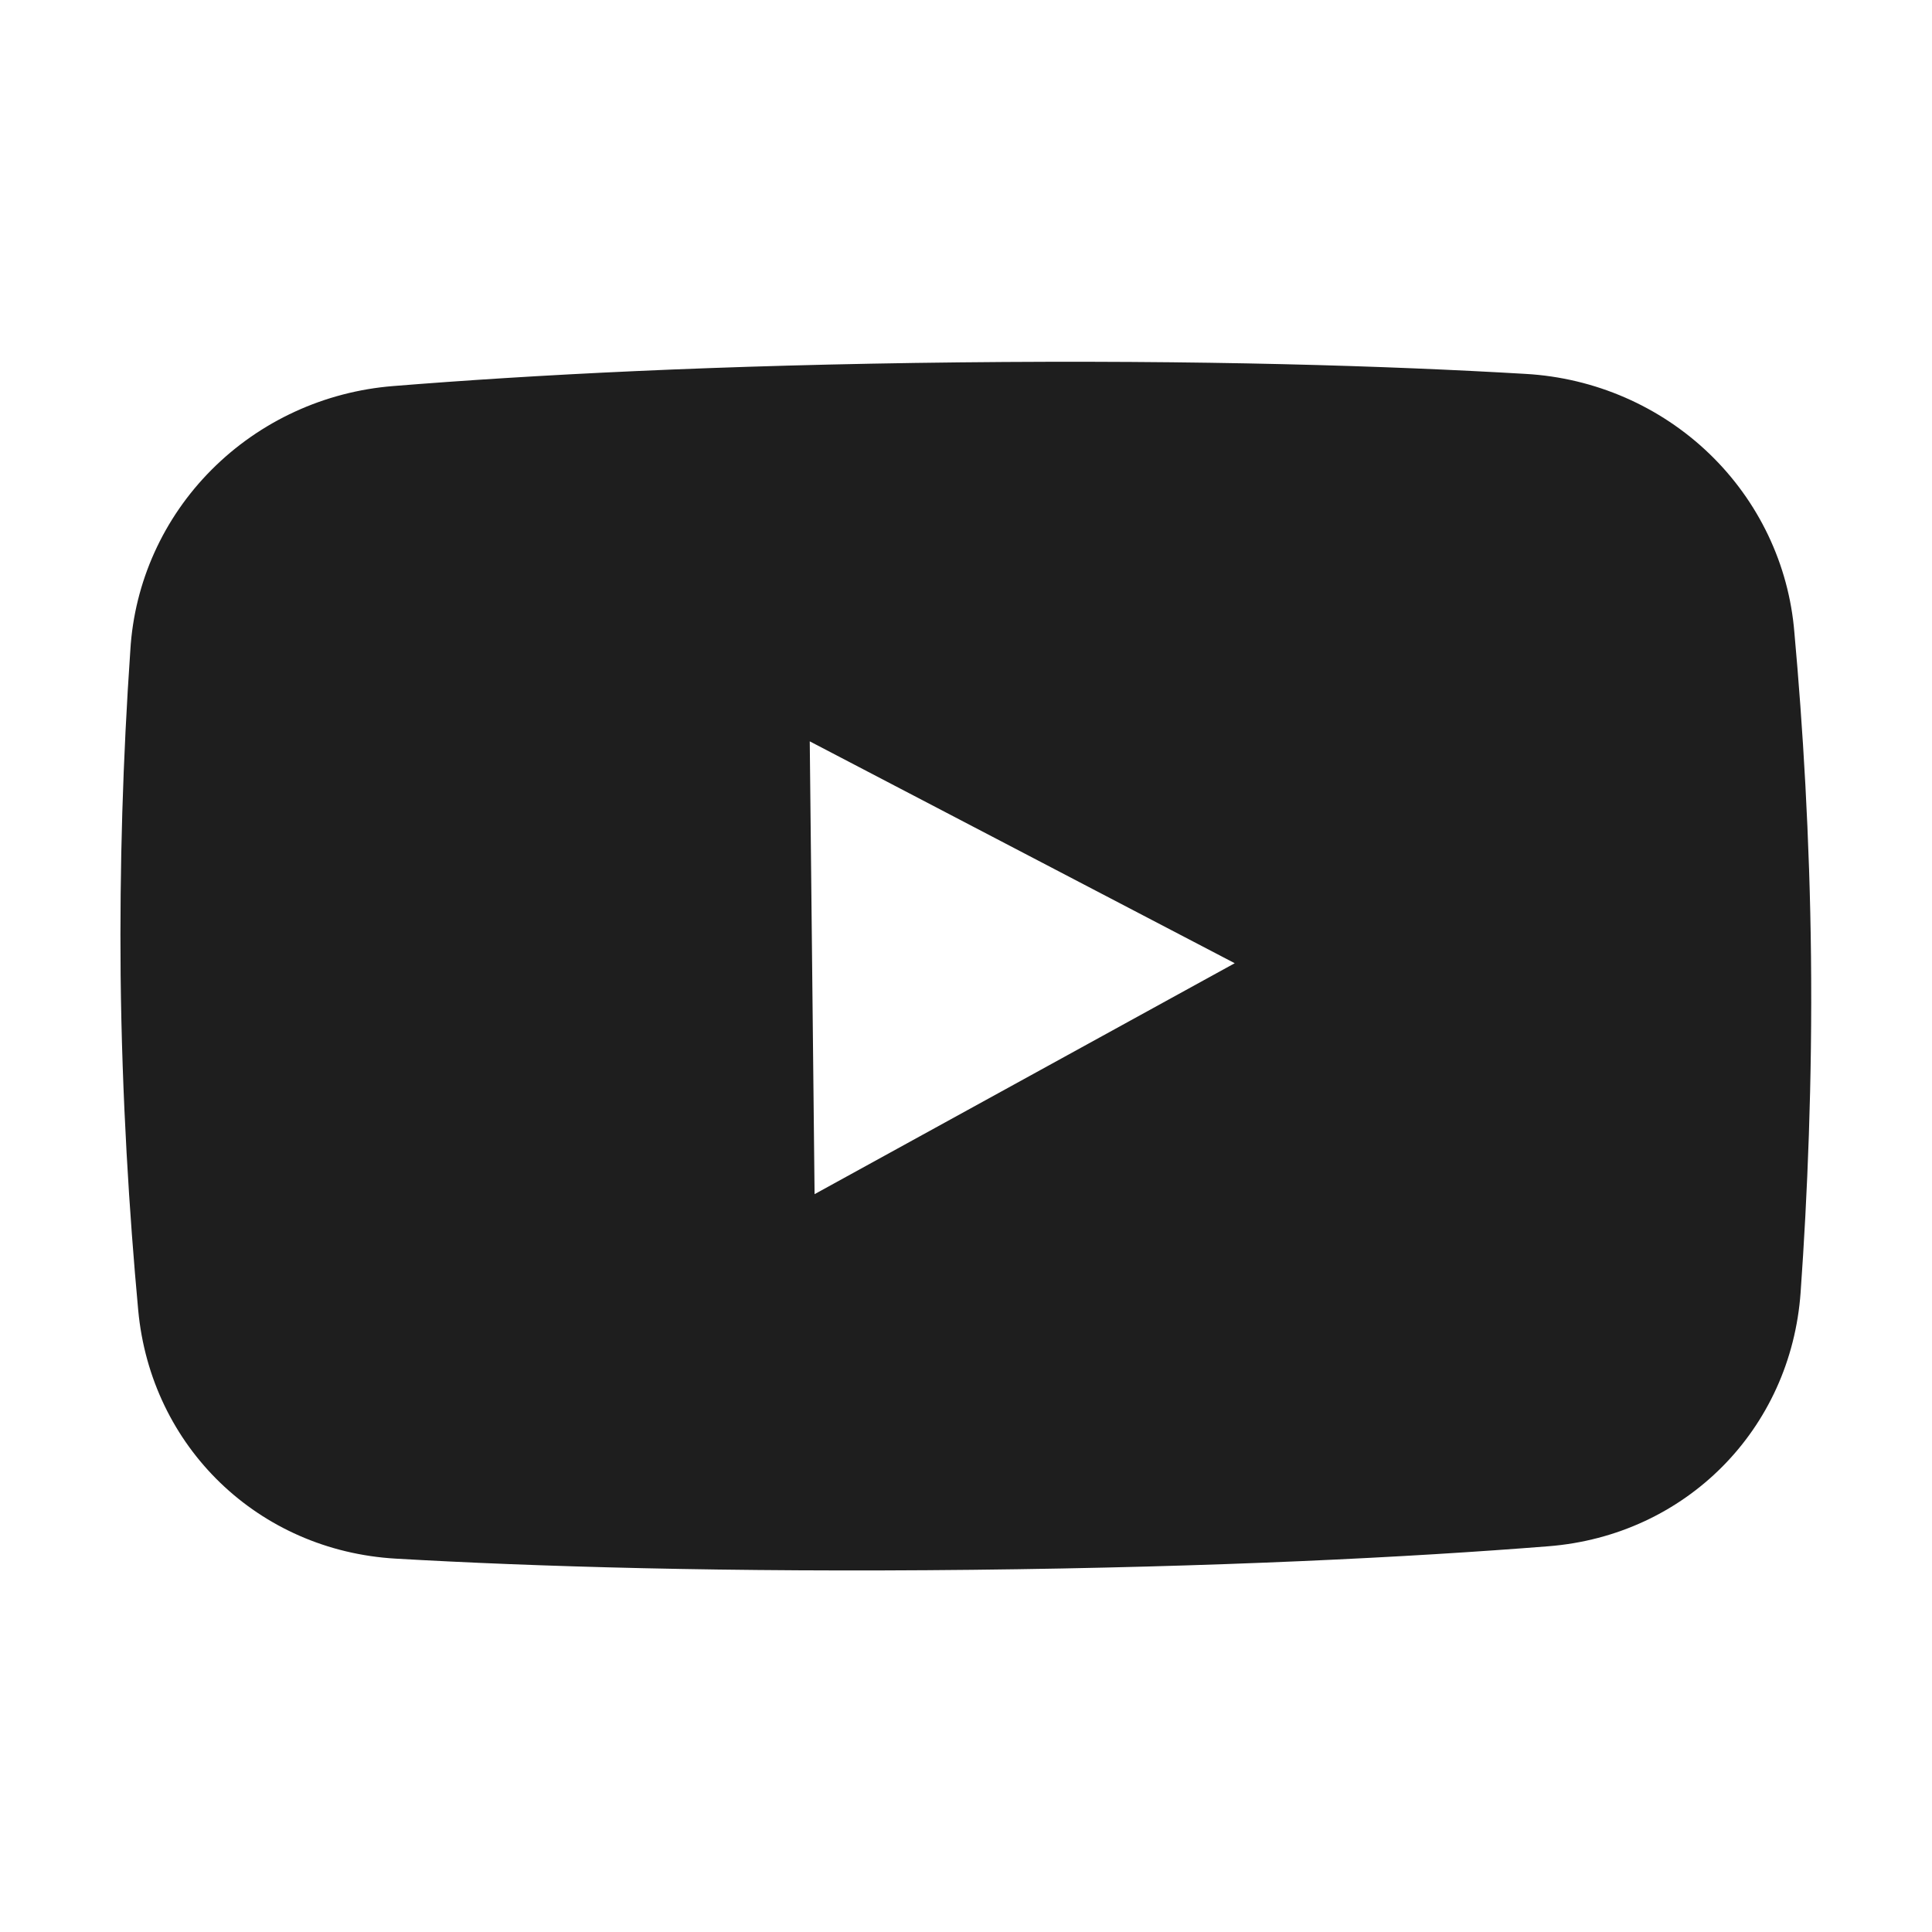 <svg width="32" height="32" viewBox="0 0 32 32" fill="none" xmlns="http://www.w3.org/2000/svg">
<path fill-rule="evenodd" clip-rule="evenodd" d="M2.159 10.766C2.035 12.559 1.981 14.355 1.998 16.152C2.02 18.192 2.142 20.109 2.289 21.699C2.499 23.968 4.281 25.685 6.556 25.816C8.841 25.948 12.038 26.045 16.104 26.001C20.171 25.957 23.365 25.792 25.646 25.611C27.919 25.432 29.663 23.677 29.824 21.404C29.937 19.811 30.018 17.891 29.996 15.851C29.975 13.881 29.861 12.027 29.72 10.47C29.628 9.35 29.128 8.3 28.31 7.513C27.492 6.727 26.412 6.258 25.27 6.193C23.005 6.06 19.916 5.959 15.89 6.002C11.863 6.045 8.776 6.212 6.516 6.394C5.375 6.484 4.306 6.976 3.505 7.78C2.704 8.583 2.226 9.644 2.159 10.766ZM20.451 15.954L13.412 12.279L13.492 19.779L20.451 15.954Z" fill="#1E1E1E"/>
</svg>
